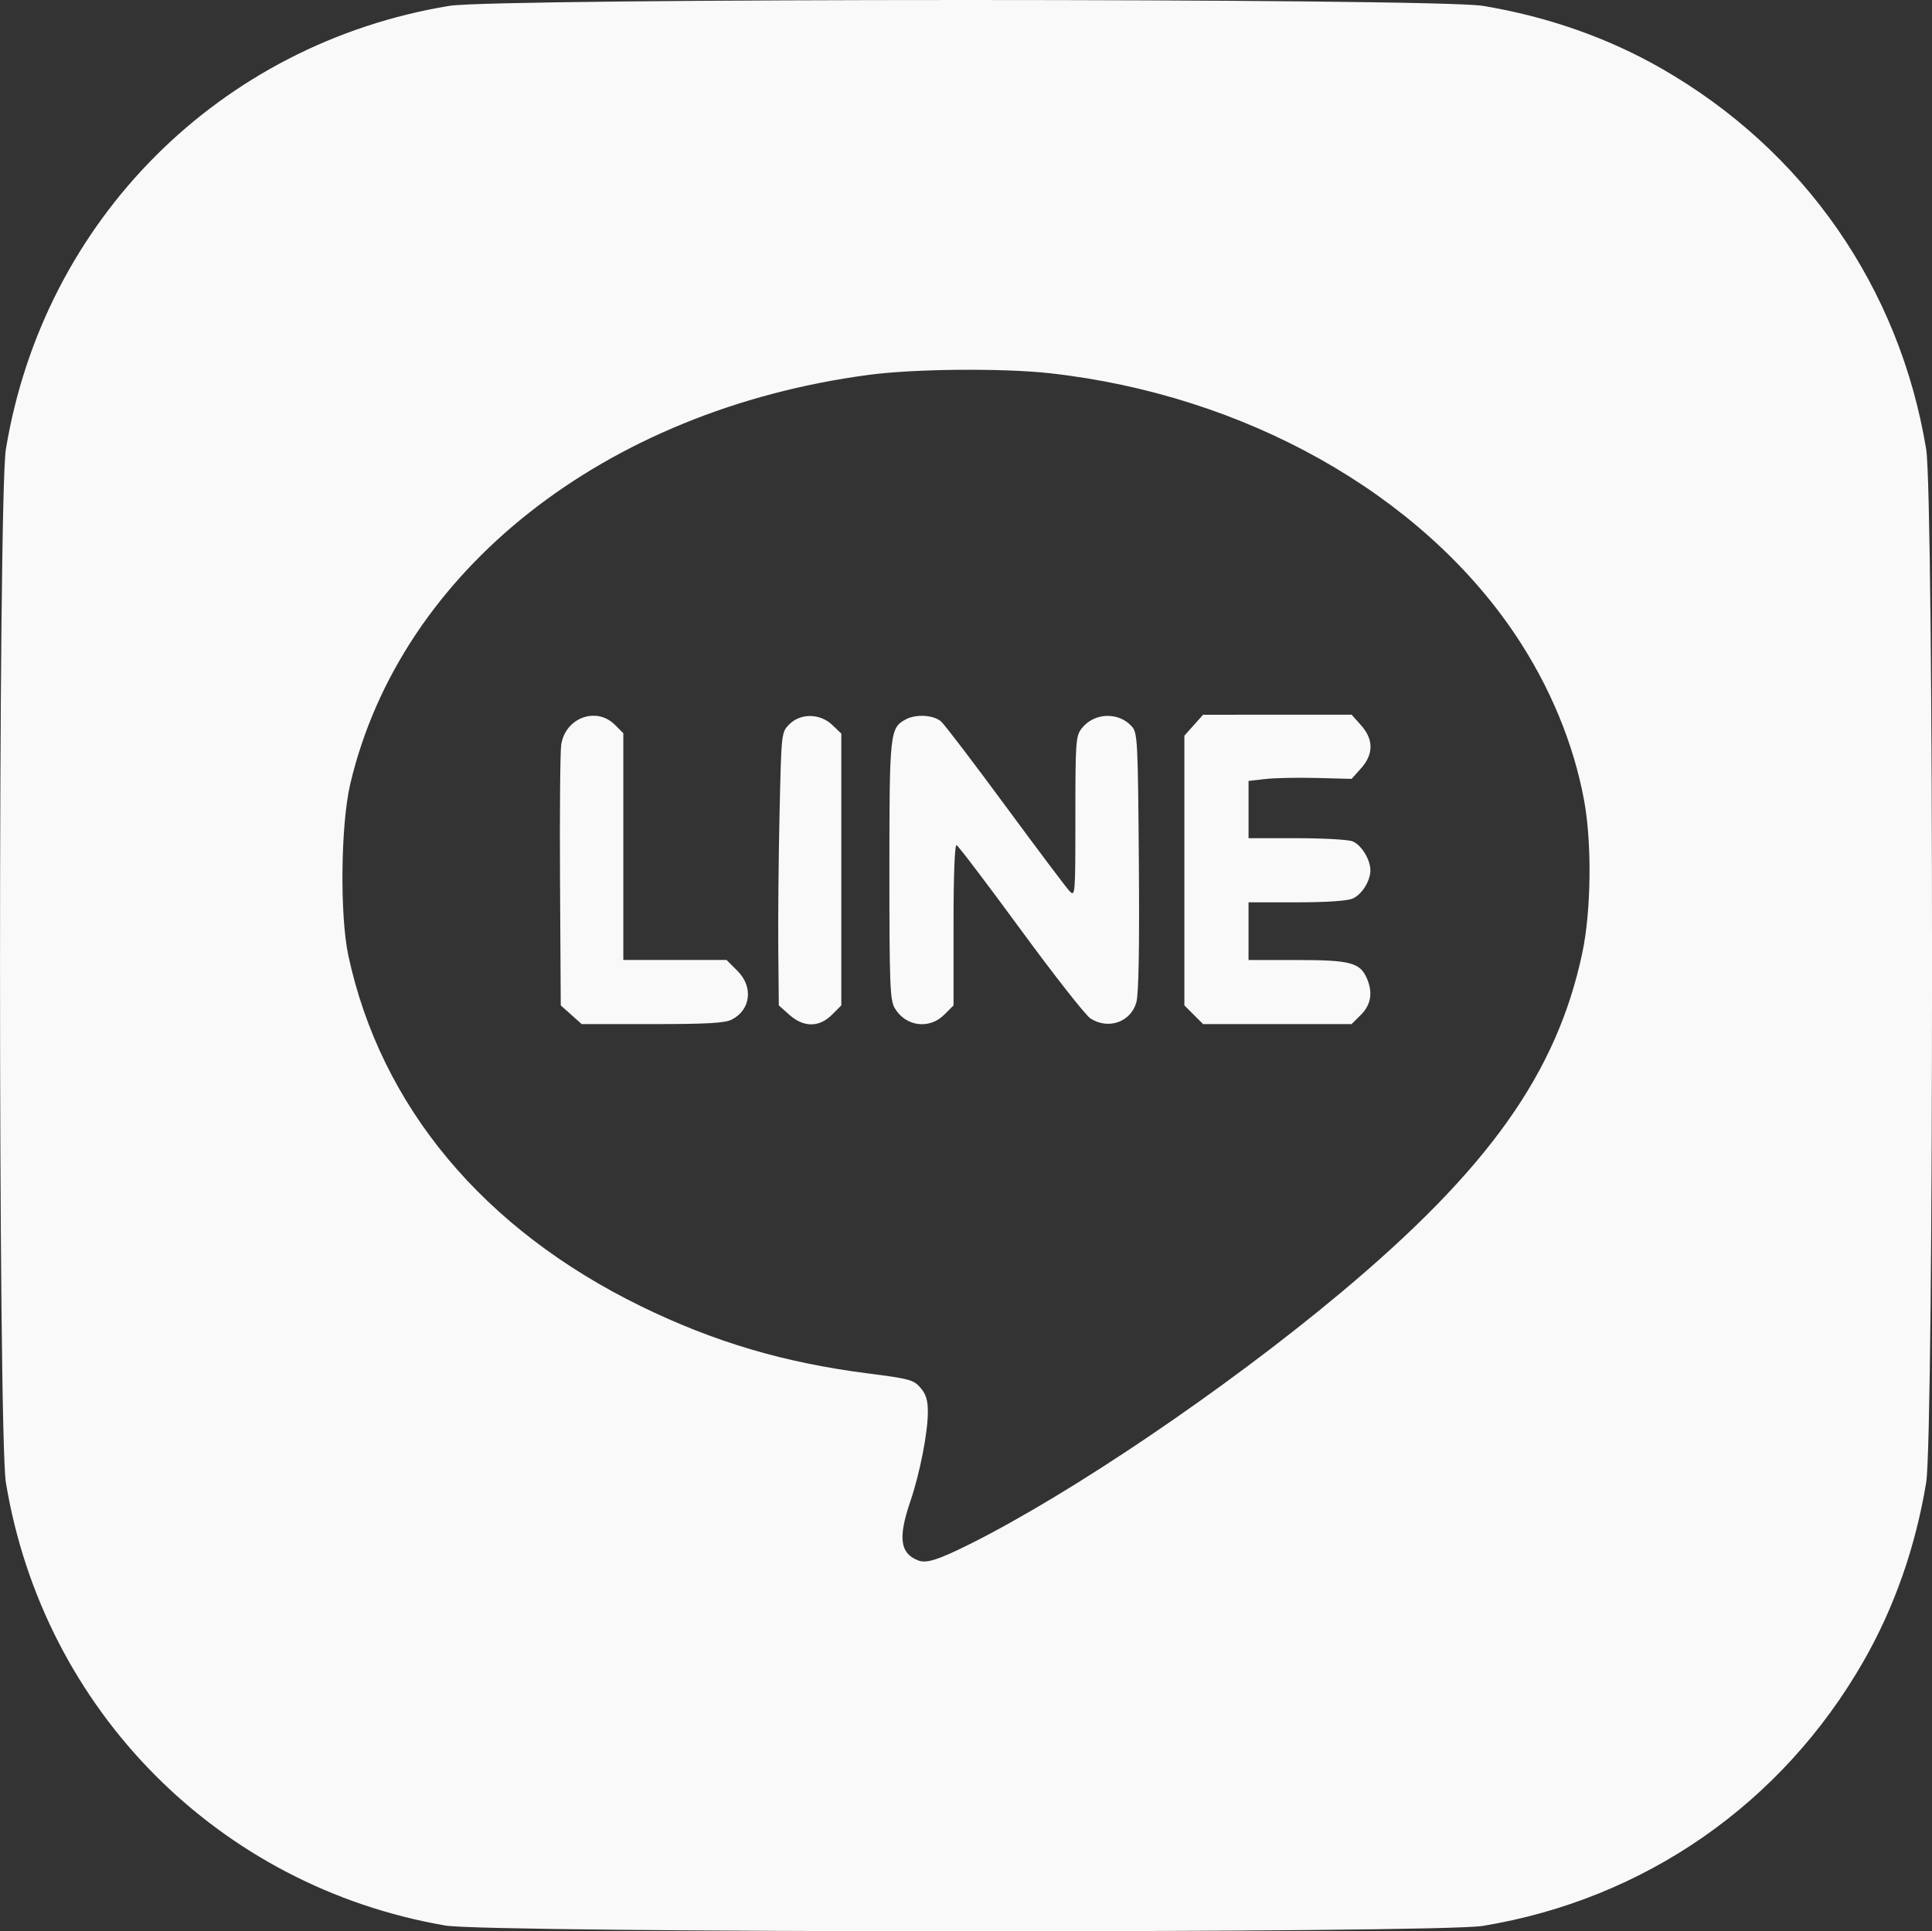 <?xml version="1.0" encoding="UTF-8" standalone="no"?>
<!-- Created with Inkscape (http://www.inkscape.org/) -->

<svg
   xmlns:dc="http://purl.org/dc/elements/1.1/"
   xmlns:cc="http://creativecommons.org/ns#"
   xmlns:rdf="http://www.w3.org/1999/02/22-rdf-syntax-ns#"
   xmlns:svg="http://www.w3.org/2000/svg"
   xmlns="http://www.w3.org/2000/svg"
   xmlns:sodipodi="http://sodipodi.sourceforge.net/DTD/sodipodi-0.dtd"
   xmlns:inkscape="http://www.inkscape.org/namespaces/inkscape"
   width="68.969mm"
   height="68.953mm"
   viewBox="0 0 68.969 68.953"
   version="1.1"
   id="svg1727"
   sodipodi:docname="line.svg"
   inkscape:version="0.92.5 (2060ec1f9f, 2020-04-08)">
  <rect x="0" y="0" width="68.969" height="68.953" fill="#333333" stroke="none"/>
  <defs
     id="defs1721" />
  <sodipodi:namedview
     id="base"
     pagecolor="#ffffff"
     bordercolor="#666666"
     borderopacity="1.0"
     inkscape:pageopacity="0.0"
     inkscape:pageshadow="2"
     inkscape:zoom="1.1867187"
     inkscape:cx="20.525124"
     inkscape:cy="89.469924"
     inkscape:document-units="mm"
     inkscape:current-layer="layer1"
     showgrid="false"
     fit-margin-top="0"
     fit-margin-left="0"
     fit-margin-right="0"
     fit-margin-bottom="0"
     inkscape:window-width="1920"
     inkscape:window-height="1017"
     inkscape:window-x="-8"
     inkscape:window-y="-8"
     inkscape:window-maximized="1" />
  <g
     inkscape:label="Layer 1"
     inkscape:groupmode="layer"
     id="layer1"
     transform="translate(-38.421,-89.511)">
    <path
       inkscape:connector-curvature="0"
       style="fill:#f9f9f9;fill-opacity:1;stroke-width:0.135"
       d="m 72.906,89.511 c -8.8,0 -17.6,0.07 -18.446,0.209 -8.186,1.35 -14.479,7.643 -15.829,15.829 -0.279,1.693 -0.279,35.199 0,36.892 1.34,8.124 7.595,14.428 15.695,15.817 1.553,0.266 35.419,0.278 37.027,0.013 5.773,-0.952 10.672,-4.356 13.587,-9.44 1.104,-1.925 1.862,-4.086 2.242,-6.39 0.279,-1.693 0.279,-35.199 0,-36.892 -0.952,-5.773 -4.356,-10.672 -9.44,-13.587 -1.925,-1.104 -4.086,-1.862 -6.389,-2.242 -0.847,-0.14 -9.646,-0.209 -18.446,-0.209 z m -0.262,13.204 c 1.201,-0.011 2.409,0.028 3.25,0.121 6.959,0.771 13.232,4.291 16.614,9.324 1.24,1.846 2.096,3.911 2.467,5.952 0.277,1.524 0.247,3.926 -0.067,5.413 -0.906,4.294 -3.355,7.737 -8.656,12.167 -4.095,3.421 -9.615,7.158 -13.242,8.963 -1.106,0.55 -1.517,0.68 -1.809,0.568 -0.649,-0.248 -0.726,-0.804 -0.288,-2.092 0.347,-1.019 0.631,-2.468 0.631,-3.215 0,-0.412 -0.067,-0.631 -0.263,-0.859 -0.242,-0.281 -0.395,-0.323 -1.864,-0.51 -2.999,-0.382 -5.503,-1.123 -8.117,-2.401 -5.627,-2.752 -9.28,-7.13 -10.442,-12.511 -0.31,-1.437 -0.275,-4.688 0.068,-6.139 1.794,-7.605 9.072,-13.347 18.505,-14.601 0.816,-0.109 2.011,-0.17 3.212,-0.181 z m 8.725,12.314 -0.334,0.374 -0.334,0.374 v 4.814 4.814 l 0.334,0.335 0.335,0.334 h 2.65 2.65 l 0.335,-0.334 c 0.366,-0.366 0.432,-0.813 0.198,-1.328 -0.244,-0.535 -0.605,-0.626 -2.49,-0.626 h -1.722 v -1.03 -1.03 h 1.712 c 1.083,0 1.822,-0.05 2.012,-0.137 0.328,-0.149 0.626,-0.629 0.626,-1.008 0,-0.385 -0.33,-0.916 -0.642,-1.035 -0.158,-0.06 -1.058,-0.11 -1.998,-0.11 h -1.709 v -1.022 -1.022 l 0.601,-0.069 c 0.33,-0.038 1.158,-0.054 1.839,-0.037 l 1.239,0.032 0.335,-0.374 c 0.453,-0.505 0.453,-1.036 0,-1.542 l -0.334,-0.374 h -2.651 z m -21.705,0.037 c -0.55,-0.03 -1.102,0.366 -1.208,1.025 -0.038,0.237 -0.057,2.43 -0.043,4.873 l 0.026,4.442 0.374,0.334 0.374,0.334 h 2.522 c 1.959,0 2.593,-0.036 2.838,-0.163 0.677,-0.35 0.771,-1.166 0.2,-1.737 l -0.389,-0.389 h -1.843 -1.843 v -4.048 -4.048 l -0.302,-0.302 c -0.206,-0.206 -0.456,-0.308 -0.705,-0.322 z m 18.254,0.003 c -0.331,0.014 -0.659,0.164 -0.88,0.445 -0.214,0.272 -0.228,0.466 -0.228,3.162 0,2.804 -0.005,2.866 -0.213,2.645 -0.117,-0.124 -1.142,-1.488 -2.278,-3.03 -1.136,-1.543 -2.17,-2.9 -2.298,-3.016 -0.263,-0.238 -0.895,-0.279 -1.262,-0.082 -0.57,0.305 -0.588,0.466 -0.588,5.393 0,4.087 0.021,4.631 0.191,4.919 0.387,0.656 1.231,0.768 1.764,0.236 l 0.334,-0.334 v -2.88 c 0,-1.77 0.042,-2.865 0.109,-2.842 0.06,0.021 1.089,1.377 2.288,3.014 1.199,1.637 2.322,3.066 2.495,3.176 0.641,0.405 1.429,0.129 1.634,-0.573 0.084,-0.289 0.114,-1.929 0.09,-5.023 -0.033,-4.342 -0.047,-4.608 -0.255,-4.837 -0.237,-0.262 -0.573,-0.385 -0.904,-0.371 z m -10.563,0.005 c -0.278,-0.004 -0.553,0.094 -0.756,0.296 -0.283,0.283 -0.284,0.293 -0.348,3.119 -0.036,1.559 -0.057,3.753 -0.047,4.876 l 0.019,2.041 0.374,0.334 c 0.511,0.457 1.066,0.457 1.523,0 h 5.29e-4 l 0.334,-0.334 v -4.852 -4.852 l -0.321,-0.307 c -0.218,-0.209 -0.5,-0.316 -0.779,-0.32 z"
       id="path1687" />
  </g>
</svg>
